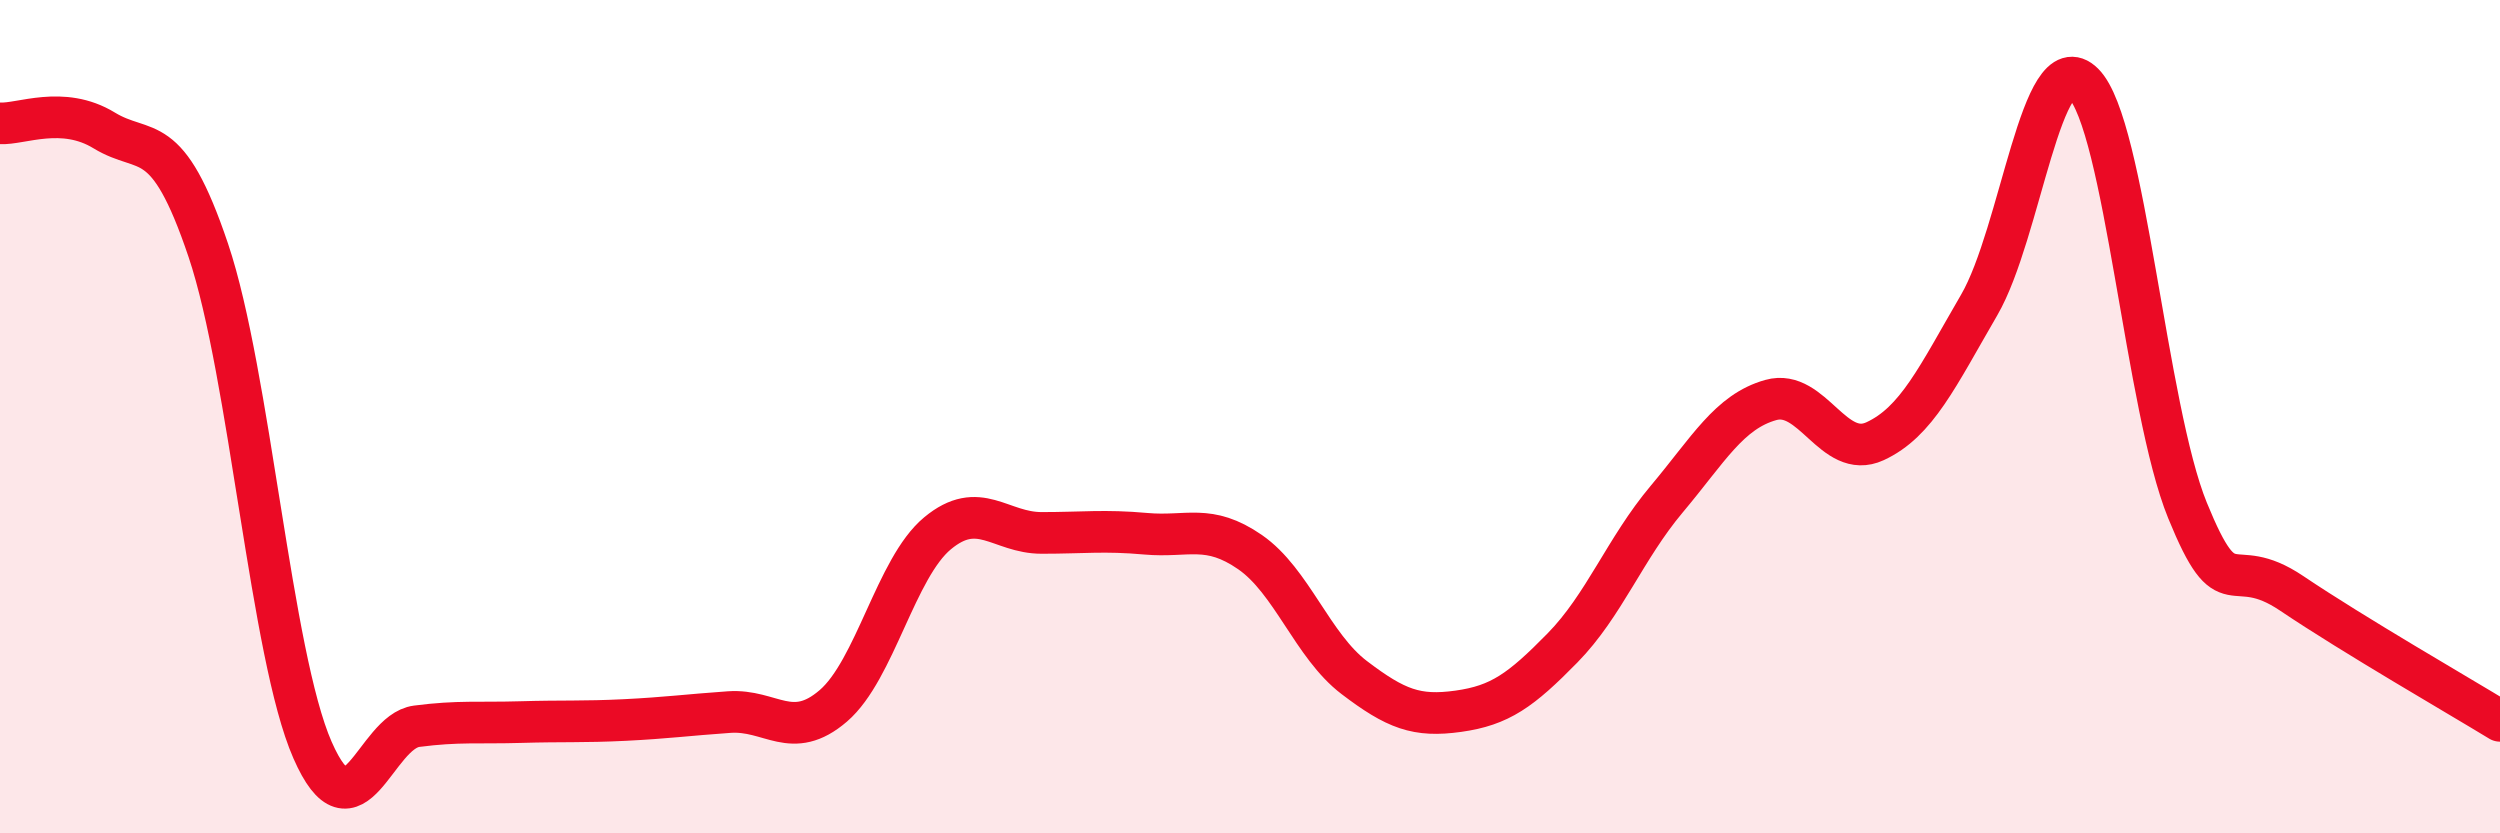 
    <svg width="60" height="20" viewBox="0 0 60 20" xmlns="http://www.w3.org/2000/svg">
      <path
        d="M 0,2.96 C 0.5,2.99 1.5,2.52 2.5,3.13 C 3.5,3.74 4,3.04 5,6.01 C 6,8.98 6.5,15.72 7.5,18 C 8.5,20.28 9,17.56 10,17.43 C 11,17.3 11.5,17.36 12.5,17.33 C 13.5,17.3 14,17.33 15,17.28 C 16,17.23 16.5,17.16 17.5,17.09 C 18.5,17.02 19,17.8 20,16.94 C 21,16.08 21.5,13.63 22.5,12.8 C 23.5,11.97 24,12.79 25,12.79 C 26,12.79 26.5,12.72 27.5,12.81 C 28.5,12.9 29,12.56 30,13.25 C 31,13.94 31.5,15.5 32.5,16.26 C 33.5,17.02 34,17.21 35,17.07 C 36,16.93 36.5,16.57 37.5,15.55 C 38.5,14.53 39,13.17 40,11.98 C 41,10.79 41.5,9.88 42.5,9.6 C 43.5,9.32 44,11.05 45,10.59 C 46,10.13 46.5,9.04 47.5,7.32 C 48.5,5.6 49,1.01 50,2 C 51,2.99 51.5,9.8 52.5,12.25 C 53.5,14.7 53.5,13.23 55,14.24 C 56.5,15.25 59,16.69 60,17.3L60 20L0 20Z"
        fill="#EB0A25"
        opacity="0.1"
        stroke-linecap="round"
        stroke-linejoin="round"
      />
      <path
        d="M 0,2.96 C 0.5,2.99 1.5,2.52 2.5,3.13 C 3.5,3.74 4,3.04 5,6.01 C 6,8.98 6.5,15.72 7.5,18 C 8.5,20.28 9,17.56 10,17.43 C 11,17.3 11.5,17.36 12.5,17.33 C 13.5,17.3 14,17.33 15,17.28 C 16,17.23 16.5,17.16 17.5,17.09 C 18.5,17.02 19,17.8 20,16.94 C 21,16.08 21.5,13.63 22.5,12.8 C 23.5,11.97 24,12.79 25,12.79 C 26,12.79 26.5,12.72 27.5,12.81 C 28.5,12.9 29,12.56 30,13.25 C 31,13.94 31.5,15.5 32.5,16.26 C 33.5,17.02 34,17.21 35,17.07 C 36,16.93 36.5,16.57 37.5,15.55 C 38.5,14.53 39,13.17 40,11.98 C 41,10.79 41.5,9.88 42.5,9.6 C 43.5,9.32 44,11.05 45,10.59 C 46,10.13 46.5,9.04 47.5,7.32 C 48.5,5.6 49,1.01 50,2 C 51,2.99 51.5,9.8 52.5,12.25 C 53.5,14.7 53.5,13.23 55,14.24 C 56.5,15.25 59,16.69 60,17.3"
        stroke="#EB0A25"
        stroke-width="1"
        fill="none"
        stroke-linecap="round"
        stroke-linejoin="round"
      />
    </svg>
  
